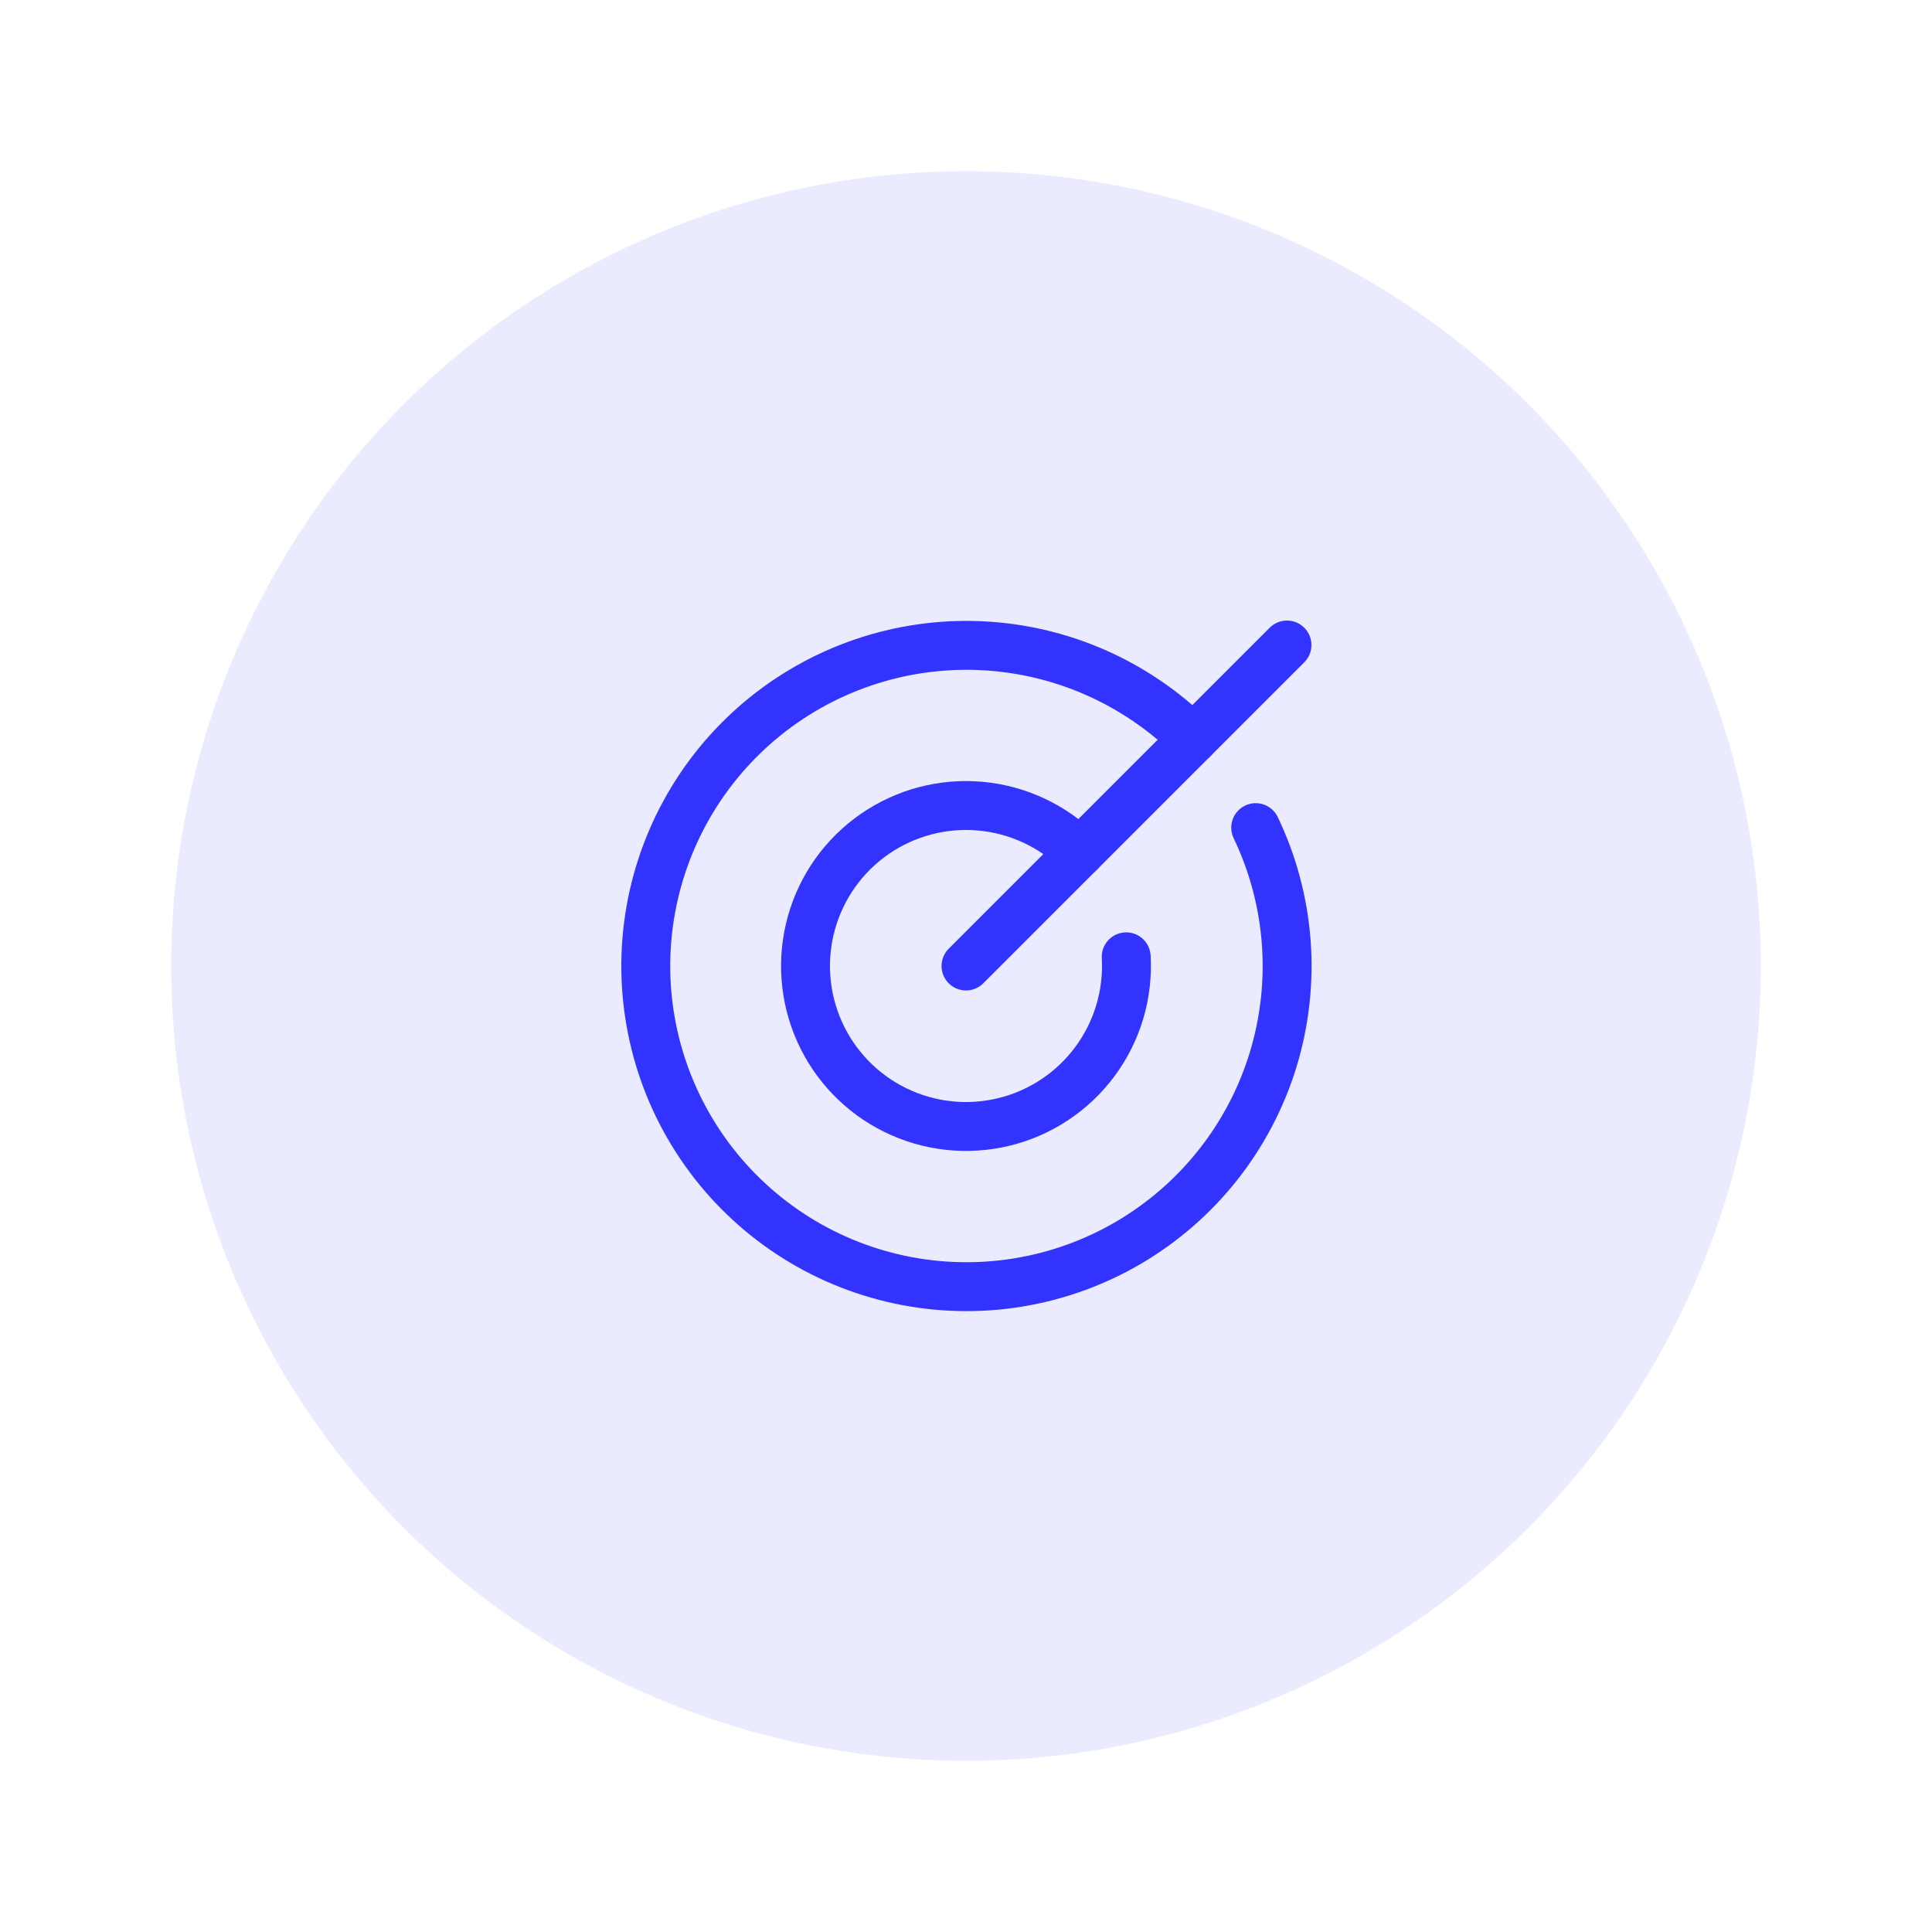 <?xml version="1.0" encoding="UTF-8"?><svg width="79" height="79" viewBox="0 0 79 79" fill="none" xmlns="http://www.w3.org/2000/svg">
<circle cx="39.5" cy="39.5" r="32.5" fill="#3333FF" fill-opacity="0.1"/>
<path d="M39.5 39.5L52.625 26.375" stroke="#3333FF" stroke-width="2" stroke-linecap="round" stroke-linejoin="round"/>
<path d="M48.781 30.22C46.456 27.9 43.345 26.536 40.063 26.4C36.781 26.264 33.567 27.364 31.058 29.483C28.548 31.603 26.926 34.587 26.511 37.846C26.096 41.104 26.92 44.399 28.819 47.08C30.717 49.76 33.553 51.63 36.764 52.32C39.976 53.01 43.329 52.47 46.161 50.806C48.993 49.141 51.097 46.475 52.058 43.334C53.018 40.192 52.764 36.805 51.346 33.842" stroke="#3333FF" stroke-width="2" stroke-linecap="round" stroke-linejoin="round"/>
<path d="M44.14 34.859C43.055 33.775 41.624 33.104 40.096 32.965C38.568 32.825 37.04 33.226 35.776 34.096C34.513 34.967 33.594 36.252 33.181 37.73C32.767 39.207 32.884 40.783 33.511 42.183C34.139 43.584 35.237 44.72 36.615 45.394C37.993 46.069 39.564 46.239 41.055 45.875C42.545 45.512 43.861 44.638 44.774 43.404C45.687 42.171 46.139 40.657 46.051 39.125" stroke="#3333FF" stroke-width="2" stroke-linecap="round" stroke-linejoin="round"/>
</svg>
